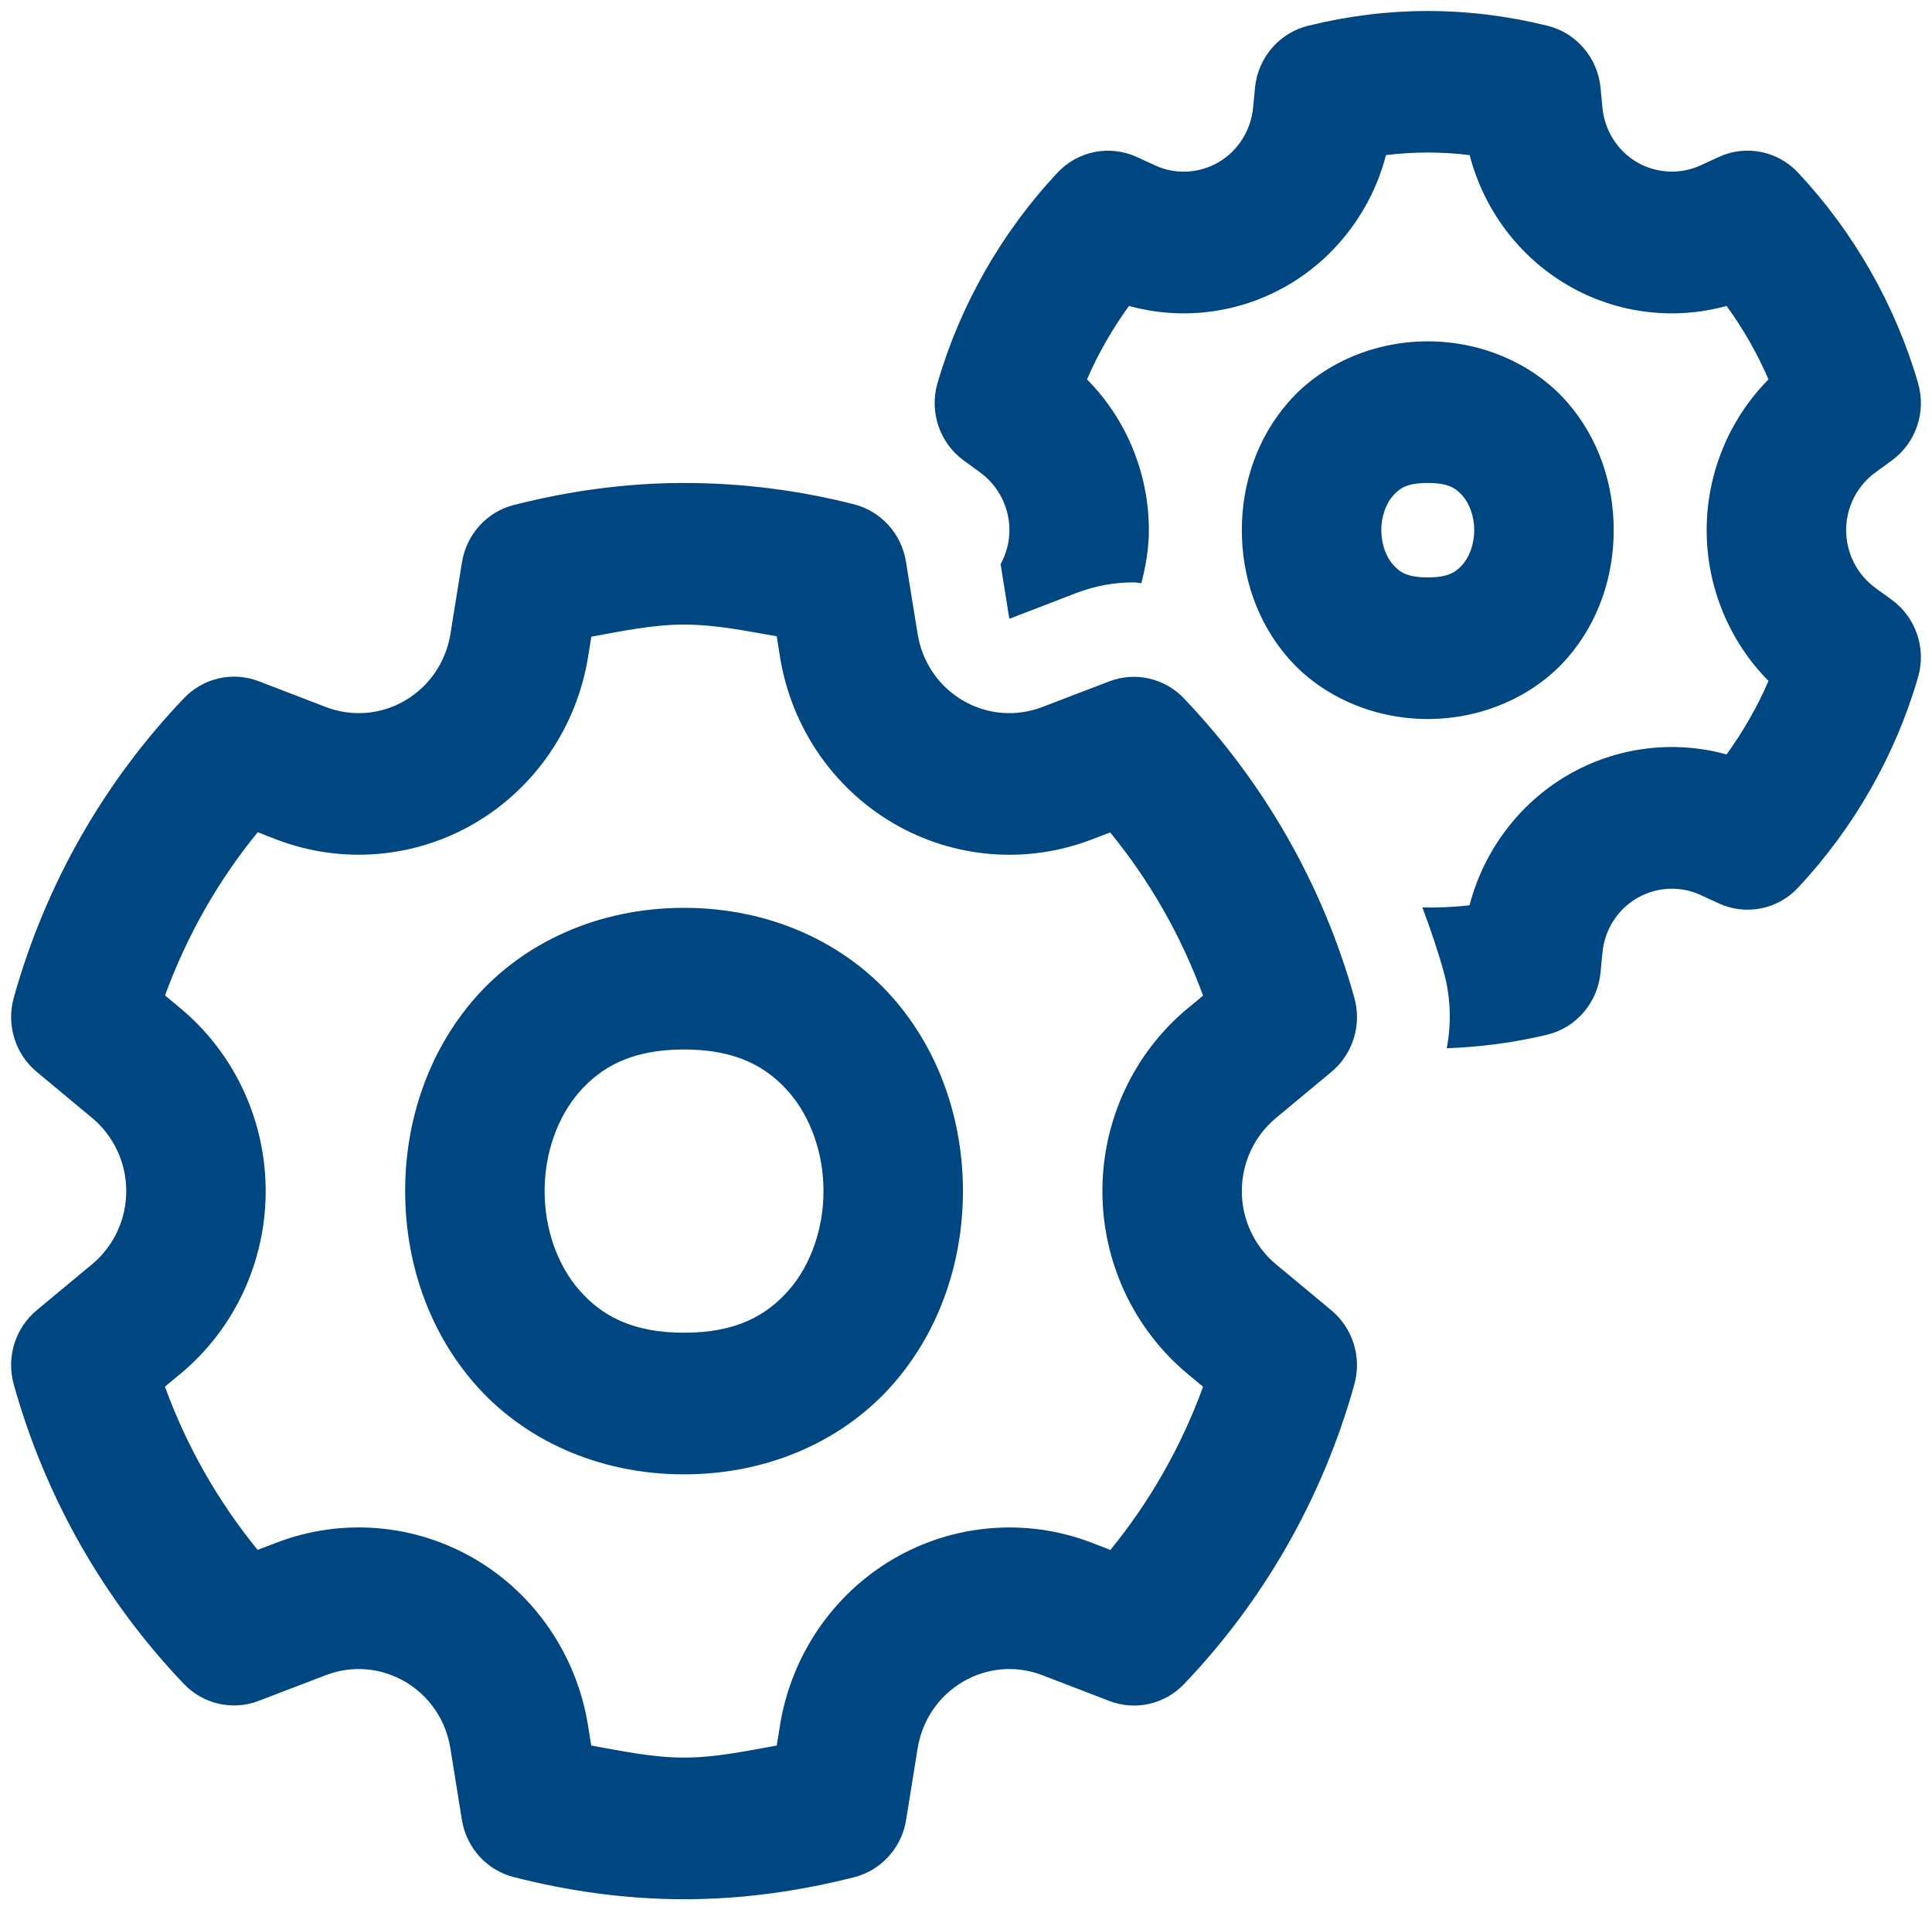 <svg width="87" height="86" viewBox="0 0 87 86" fill="none" xmlns="http://www.w3.org/2000/svg">
<path d="M64.294 0.494C62.508 0.494 60.723 0.714 58.91 1.158C57.608 1.475 56.644 2.6 56.514 3.952L56.428 4.849C56.33 5.871 55.752 6.788 54.875 7.302C53.998 7.814 52.926 7.872 52.009 7.443L51.195 7.07C49.983 6.511 48.539 6.789 47.618 7.775C45.111 10.453 43.239 13.729 42.218 17.244C41.837 18.547 42.317 19.949 43.407 20.739L44.139 21.271C44.962 21.872 45.456 22.843 45.456 23.869C45.456 24.413 45.31 24.938 45.059 25.401L45.451 27.859L48.473 26.696C49.301 26.38 50.169 26.219 51.052 26.219C51.167 26.219 51.281 26.25 51.396 26.256C51.597 25.48 51.735 24.688 51.735 23.869C51.735 21.306 50.715 18.863 48.951 17.082C49.453 15.915 50.09 14.805 50.84 13.774C53.239 14.435 55.829 14.109 58.015 12.827C60.2 11.546 61.777 9.424 62.413 6.982C63.688 6.829 64.902 6.829 66.179 6.982C66.813 9.424 68.386 11.546 70.574 12.827C72.757 14.111 75.346 14.435 77.749 13.774C78.498 14.802 79.135 15.915 79.637 17.082C77.873 18.865 76.853 21.306 76.853 23.869C76.853 26.433 77.873 28.875 79.637 30.656C79.135 31.823 78.498 32.934 77.749 33.965C75.35 33.304 72.759 33.63 70.574 34.911C68.386 36.193 66.811 38.314 66.175 40.756C65.455 40.843 64.756 40.866 64.053 40.856C64.411 41.812 64.74 42.776 65.014 43.758C65.332 44.899 65.36 46.075 65.149 47.195C66.641 47.135 68.159 46.952 69.683 46.58C70.982 46.264 71.944 45.138 72.074 43.786L72.16 42.886C72.258 41.863 72.836 40.951 73.713 40.437C74.593 39.926 75.665 39.87 76.579 40.295L77.393 40.669C78.605 41.232 80.051 40.952 80.97 39.963C83.478 37.285 85.349 34.01 86.371 30.494C86.752 29.189 86.272 27.788 85.181 26.999L84.449 26.468C83.627 25.866 83.133 24.896 83.133 23.869C83.133 22.843 83.625 21.874 84.445 21.275L85.181 20.739C86.272 19.951 86.752 18.549 86.371 17.244C85.349 13.729 83.478 10.453 80.97 7.775C80.049 6.787 78.603 6.506 77.393 7.07L76.583 7.443C75.658 7.868 74.588 7.81 73.713 7.302C72.836 6.788 72.258 5.873 72.16 4.853L72.074 3.952C71.944 2.598 70.98 1.475 69.678 1.158C67.866 0.714 66.081 0.494 64.294 0.494ZM64.294 15.368C61.765 15.368 59.47 16.446 58.023 18.099C56.575 19.753 55.921 21.832 55.921 23.869C55.921 25.906 56.575 27.986 58.023 29.639C59.47 31.293 61.765 32.371 64.294 32.371C66.823 32.371 69.118 31.293 70.566 29.639C72.013 27.986 72.667 25.906 72.667 23.869C72.667 21.832 72.013 19.753 70.566 18.099C69.118 16.446 66.823 15.368 64.294 15.368ZM30.803 21.744C28.129 21.744 25.565 22.118 23.138 22.736C22.543 22.887 22.006 23.212 21.591 23.67C21.176 24.128 20.902 24.7 20.803 25.314L20.284 28.539C20.08 29.802 19.333 30.898 18.244 31.537C17.155 32.175 15.852 32.284 14.671 31.831L11.65 30.669C11.077 30.449 10.453 30.404 9.855 30.54C9.257 30.676 8.711 30.986 8.285 31.433C4.72 35.163 2.055 39.776 0.62 44.92C0.453 45.518 0.462 46.153 0.646 46.745C0.829 47.339 1.18 47.864 1.654 48.257L4.152 50.333C5.123 51.145 5.685 52.348 5.685 53.625C5.685 54.903 5.121 56.107 4.148 56.917L1.65 58.992C1.176 59.386 0.827 59.912 0.644 60.505C0.461 61.098 0.452 61.732 0.62 62.33C2.056 67.472 4.72 72.086 8.285 75.817C8.711 76.262 9.257 76.571 9.854 76.706C10.451 76.841 11.073 76.796 11.646 76.576L14.671 75.418C15.849 74.967 17.151 75.073 18.244 75.713C19.335 76.352 20.078 77.446 20.28 78.706L20.799 81.931C20.898 82.546 21.172 83.117 21.587 83.575C22.001 84.033 22.539 84.358 23.134 84.509C25.564 85.13 28.129 85.506 30.803 85.506C33.478 85.506 36.041 85.131 38.469 84.513C39.063 84.362 39.601 84.037 40.016 83.579C40.43 83.121 40.704 82.55 40.803 81.936L41.322 78.71C41.526 77.448 42.273 76.352 43.362 75.713C44.452 75.074 45.754 74.966 46.935 75.418L49.957 76.581C50.53 76.8 51.154 76.845 51.751 76.71C52.349 76.574 52.895 76.263 53.321 75.817C56.886 72.086 59.552 67.473 60.987 62.33C61.154 61.732 61.145 61.097 60.961 60.504C60.777 59.911 60.426 59.386 59.952 58.992L57.455 56.917C56.483 56.104 55.921 54.901 55.921 53.625C55.921 52.346 56.485 51.142 57.459 50.333L59.956 48.257C60.43 47.864 60.779 47.338 60.963 46.745C61.146 46.152 61.154 45.517 60.987 44.92C59.55 39.771 56.868 35.167 53.313 31.441C52.887 30.994 52.341 30.684 51.743 30.548C51.145 30.413 50.522 30.457 49.949 30.677L46.935 31.831C45.758 32.283 44.451 32.176 43.358 31.537C42.267 30.897 41.525 29.804 41.322 28.544L40.795 25.285C40.696 24.671 40.423 24.1 40.009 23.642C39.595 23.184 39.058 22.859 38.465 22.707C36.015 22.082 33.446 21.744 30.803 21.744ZM64.294 21.744C65.254 21.744 65.576 21.994 65.872 22.333C66.169 22.672 66.387 23.249 66.387 23.869C66.387 24.489 66.169 25.066 65.872 25.405C65.576 25.744 65.254 25.995 64.294 25.995C63.335 25.995 63.013 25.744 62.716 25.405C62.419 25.066 62.201 24.489 62.201 23.869C62.201 23.249 62.419 22.672 62.716 22.333C63.013 21.994 63.335 21.744 64.294 21.744ZM30.803 28.12C32.245 28.12 33.604 28.409 34.977 28.647L35.124 29.573C35.63 32.715 37.505 35.47 40.222 37.062C42.94 38.653 46.222 38.922 49.155 37.796L49.993 37.477C51.778 39.662 53.185 42.122 54.176 44.824L53.481 45.401H53.477C51.051 47.419 49.642 50.44 49.642 53.625C49.642 56.81 51.052 59.83 53.472 61.848L53.477 61.852L54.176 62.434C53.187 65.139 51.782 67.599 50.002 69.781L49.155 69.453C46.221 68.329 42.934 68.599 40.218 70.192C37.502 71.785 35.632 74.535 35.124 77.677V77.681L34.977 78.586C33.598 78.832 32.23 79.129 30.803 79.129C29.375 79.129 28.005 78.833 26.625 78.586L26.478 77.681V77.677C25.972 74.535 24.101 71.78 21.384 70.188C18.667 68.596 15.384 68.328 12.451 69.453L11.601 69.777C9.821 67.595 8.416 65.136 7.426 62.429L8.126 61.848H8.13C10.556 59.831 11.964 56.81 11.964 53.625C11.964 50.44 10.555 47.42 8.134 45.401L8.13 45.397L7.431 44.816C8.42 42.111 9.824 39.65 11.605 37.468L12.451 37.796C15.385 38.921 18.672 38.65 21.388 37.057C24.104 35.465 25.974 32.714 26.482 29.573V29.569L26.629 28.664C28.008 28.417 29.376 28.12 30.803 28.12ZM30.803 40.872C26.878 40.872 23.537 42.482 21.392 44.932C19.247 47.383 18.244 50.525 18.244 53.625C18.244 56.724 19.247 59.867 21.392 62.317C23.537 64.768 26.878 66.377 30.803 66.377C34.728 66.377 38.069 64.768 40.214 62.317C42.36 59.867 43.362 56.724 43.362 53.625C43.362 50.525 42.36 47.383 40.214 44.932C38.069 42.482 34.728 40.872 30.803 40.872ZM30.803 47.249C33.158 47.249 34.526 48.031 35.521 49.166C36.515 50.302 37.083 51.942 37.083 53.625C37.083 55.307 36.515 56.947 35.521 58.083C34.526 59.219 33.158 60.001 30.803 60.001C28.448 60.001 27.08 59.219 26.085 58.083C25.091 56.947 24.524 55.307 24.524 53.625C24.524 51.942 25.091 50.302 26.085 49.166C27.08 48.031 28.448 47.249 30.803 47.249Z" fill="#004680"/>
</svg>
